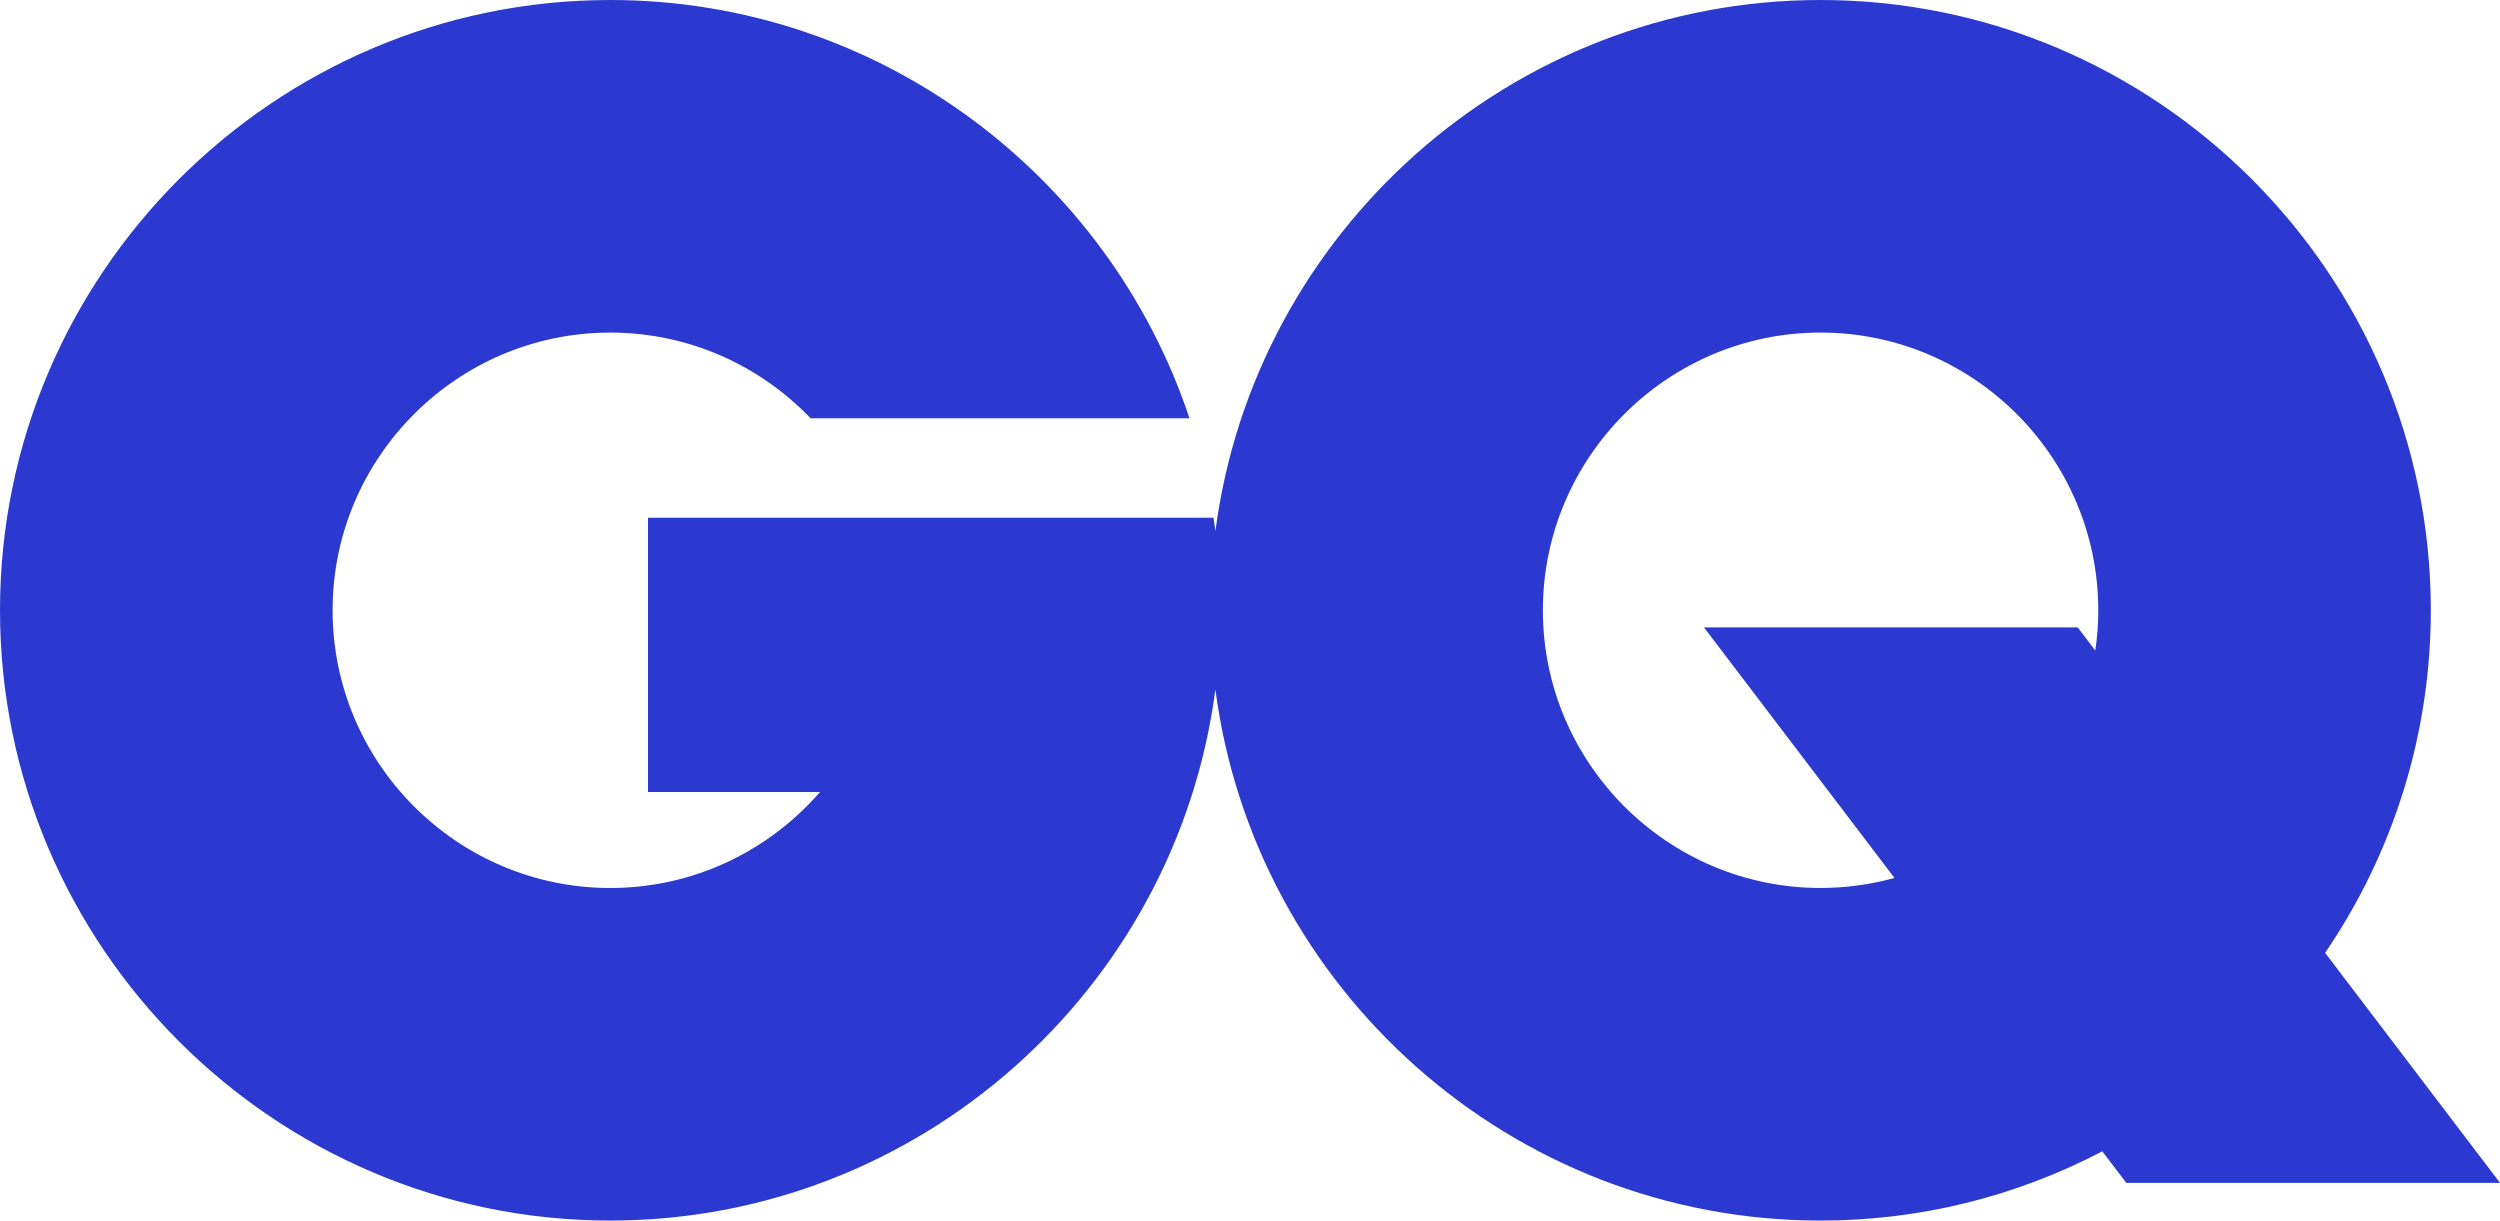<?xml version="1.0" encoding="UTF-8"?>
<svg id="Capa_2" xmlns="http://www.w3.org/2000/svg" viewBox="0 0 2426.49 1184.67">
  <defs>
    <style>
      .cls-1 {
        fill: #2b39d0;
        fill-rule: evenodd;
      }
    </style>
  </defs>
  <g id="Capa_1-2" data-name="Capa_1">
    <path class="cls-1" d="M1767,0C2093.24,0,2359.33,266.09,2359.33,592.32c.1,118.64-35.66,234.54-102.59,332.49l169.75,223.25h-362.73l-23.28-30.6c-84.37,44.24-178.22,67.3-273.48,67.21-300.2,0-549.46-225.35-587.34-515.52-37.86,290.17-287.11,515.52-587.34,515.52C266.09,1184.67,0,918.58,0,592.33S266.09.01,592.33.01C853.51.01,1076.11,170.55,1154.52,405.99h-367.73c-49.12-51.23-118.15-83.19-194.44-83.19-148.45,0-269.54,121.07-269.54,269.54s121.09,269.54,269.54,269.54c81.13,0,154.05-36.15,203.55-93.17h-166.95v-266.22h548.89c.66,4.31,1.28,8.64,1.85,12.97C1217.56,225.3,1466.8,0,1767,0h0ZM1653.88,608.96h362.73l17.09,22.49c1.88-12.76,2.87-25.84,2.87-39.13,0-148.45-121.09-269.54-269.55-269.54s-269.52,121.07-269.52,269.54,121.09,269.54,269.52,269.54c24.82,0,48.9-3.4,71.76-9.73l-184.9-243.17Z"/>
  </g>
</svg>